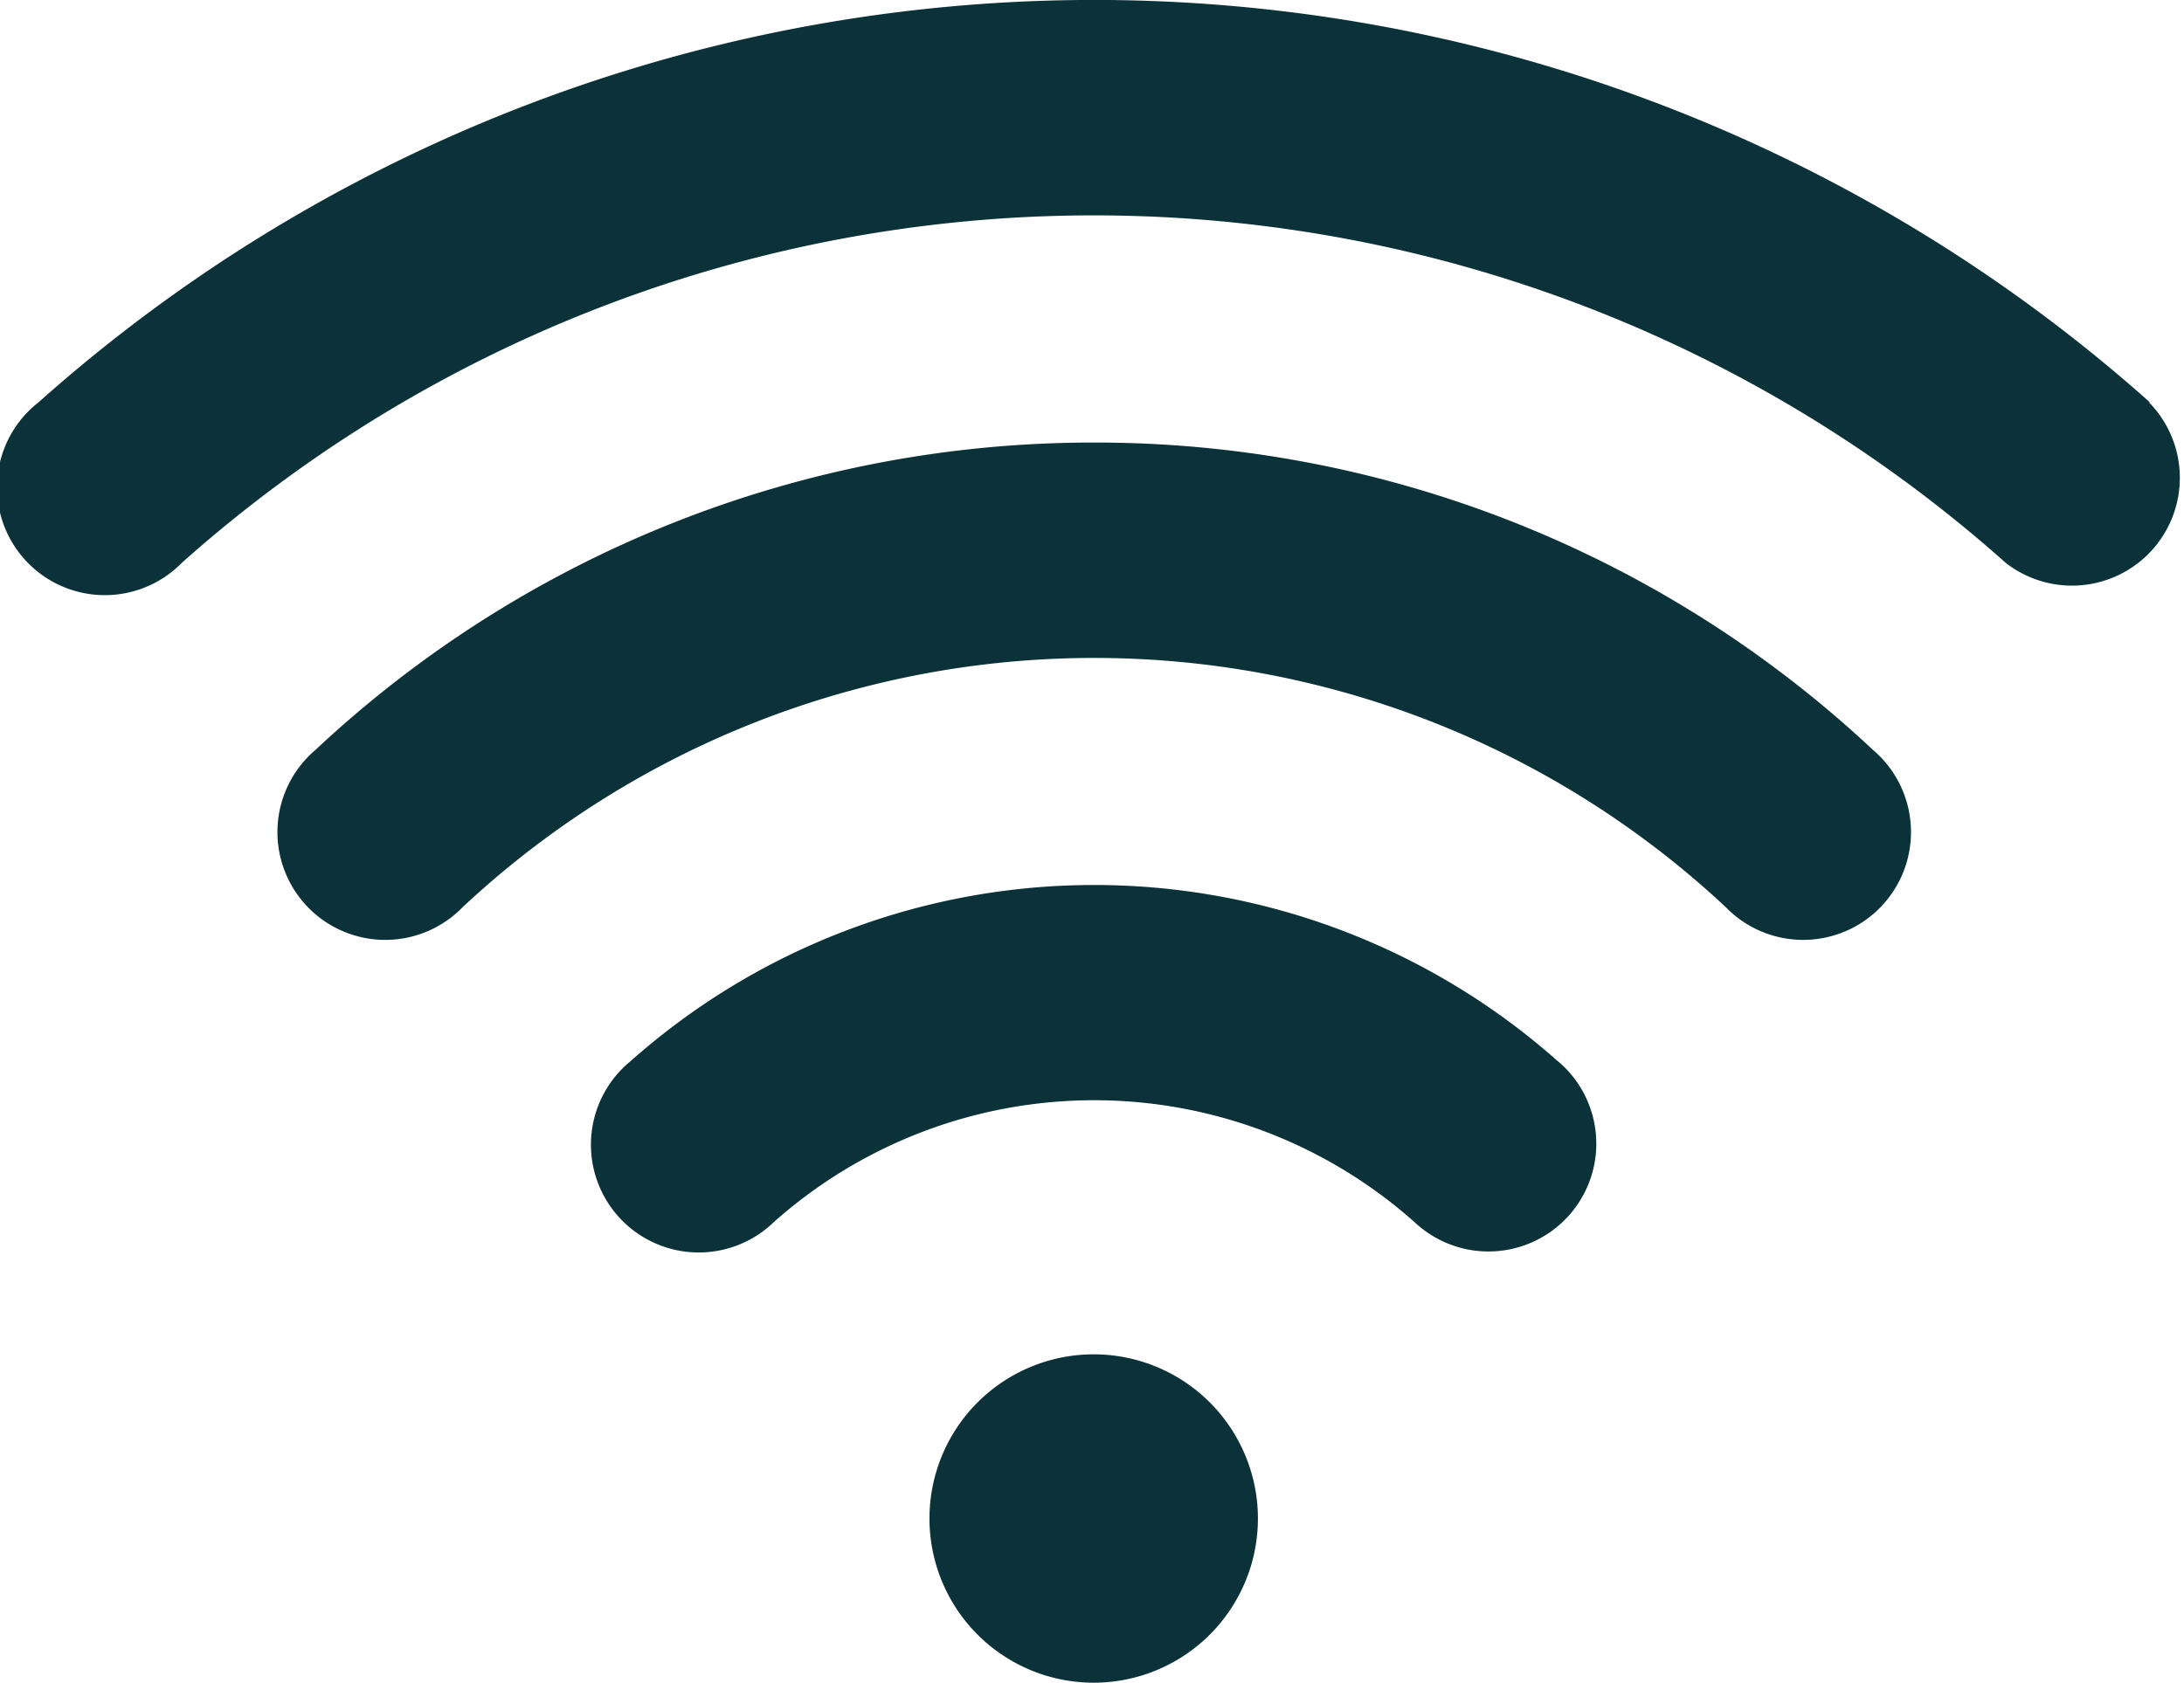 <?xml version="1.0" encoding="UTF-8"?> <svg xmlns="http://www.w3.org/2000/svg" id="__TEMP__SVG__" width="16.77" height="12.924" viewBox="0 0 16.77 12.924"><path id="Tracé_117" data-name="Tracé 117" d="M386.9,648.266a5.359,5.359,0,0,0-7.121,0,.828.828,0,1,0,1.1,1.236,3.7,3.7,0,0,1,4.921,0,.828.828,0,1,0,1.1-1.237Z" transform="translate(-374.938 -640.115)" fill="#0a3238"></path><path id="Tracé_118" data-name="Tracé 118" d="M239.487,440.21a8.727,8.727,0,0,0-5.981,2.361.828.828,0,1,0,1.13,1.208,7.1,7.1,0,0,1,9.7,0,.828.828,0,1,0,1.13-1.208,8.727,8.727,0,0,0-5.981-2.361Z" transform="translate(-231.084 -436.811)" fill="#0a3238"></path><path id="Tracé_119" data-name="Tracé 119" d="M119.67,236.568a12.176,12.176,0,0,0-16.212,0,.828.828,0,1,0,1.1,1.233,10.521,10.521,0,0,1,14.005,0,.828.828,0,0,0,1.1-1.233Z" transform="translate(-103.162 -233.478)" fill="#0a3238"></path><path id="Tracé_120" data-name="Tracé 120" d="M540,867.367a1.261,1.261,0,1,1-1.261-1.261A1.261,1.261,0,0,1,540,867.367Z" transform="translate(-530.341 -855.704)" fill="#0a3238"></path></svg> 